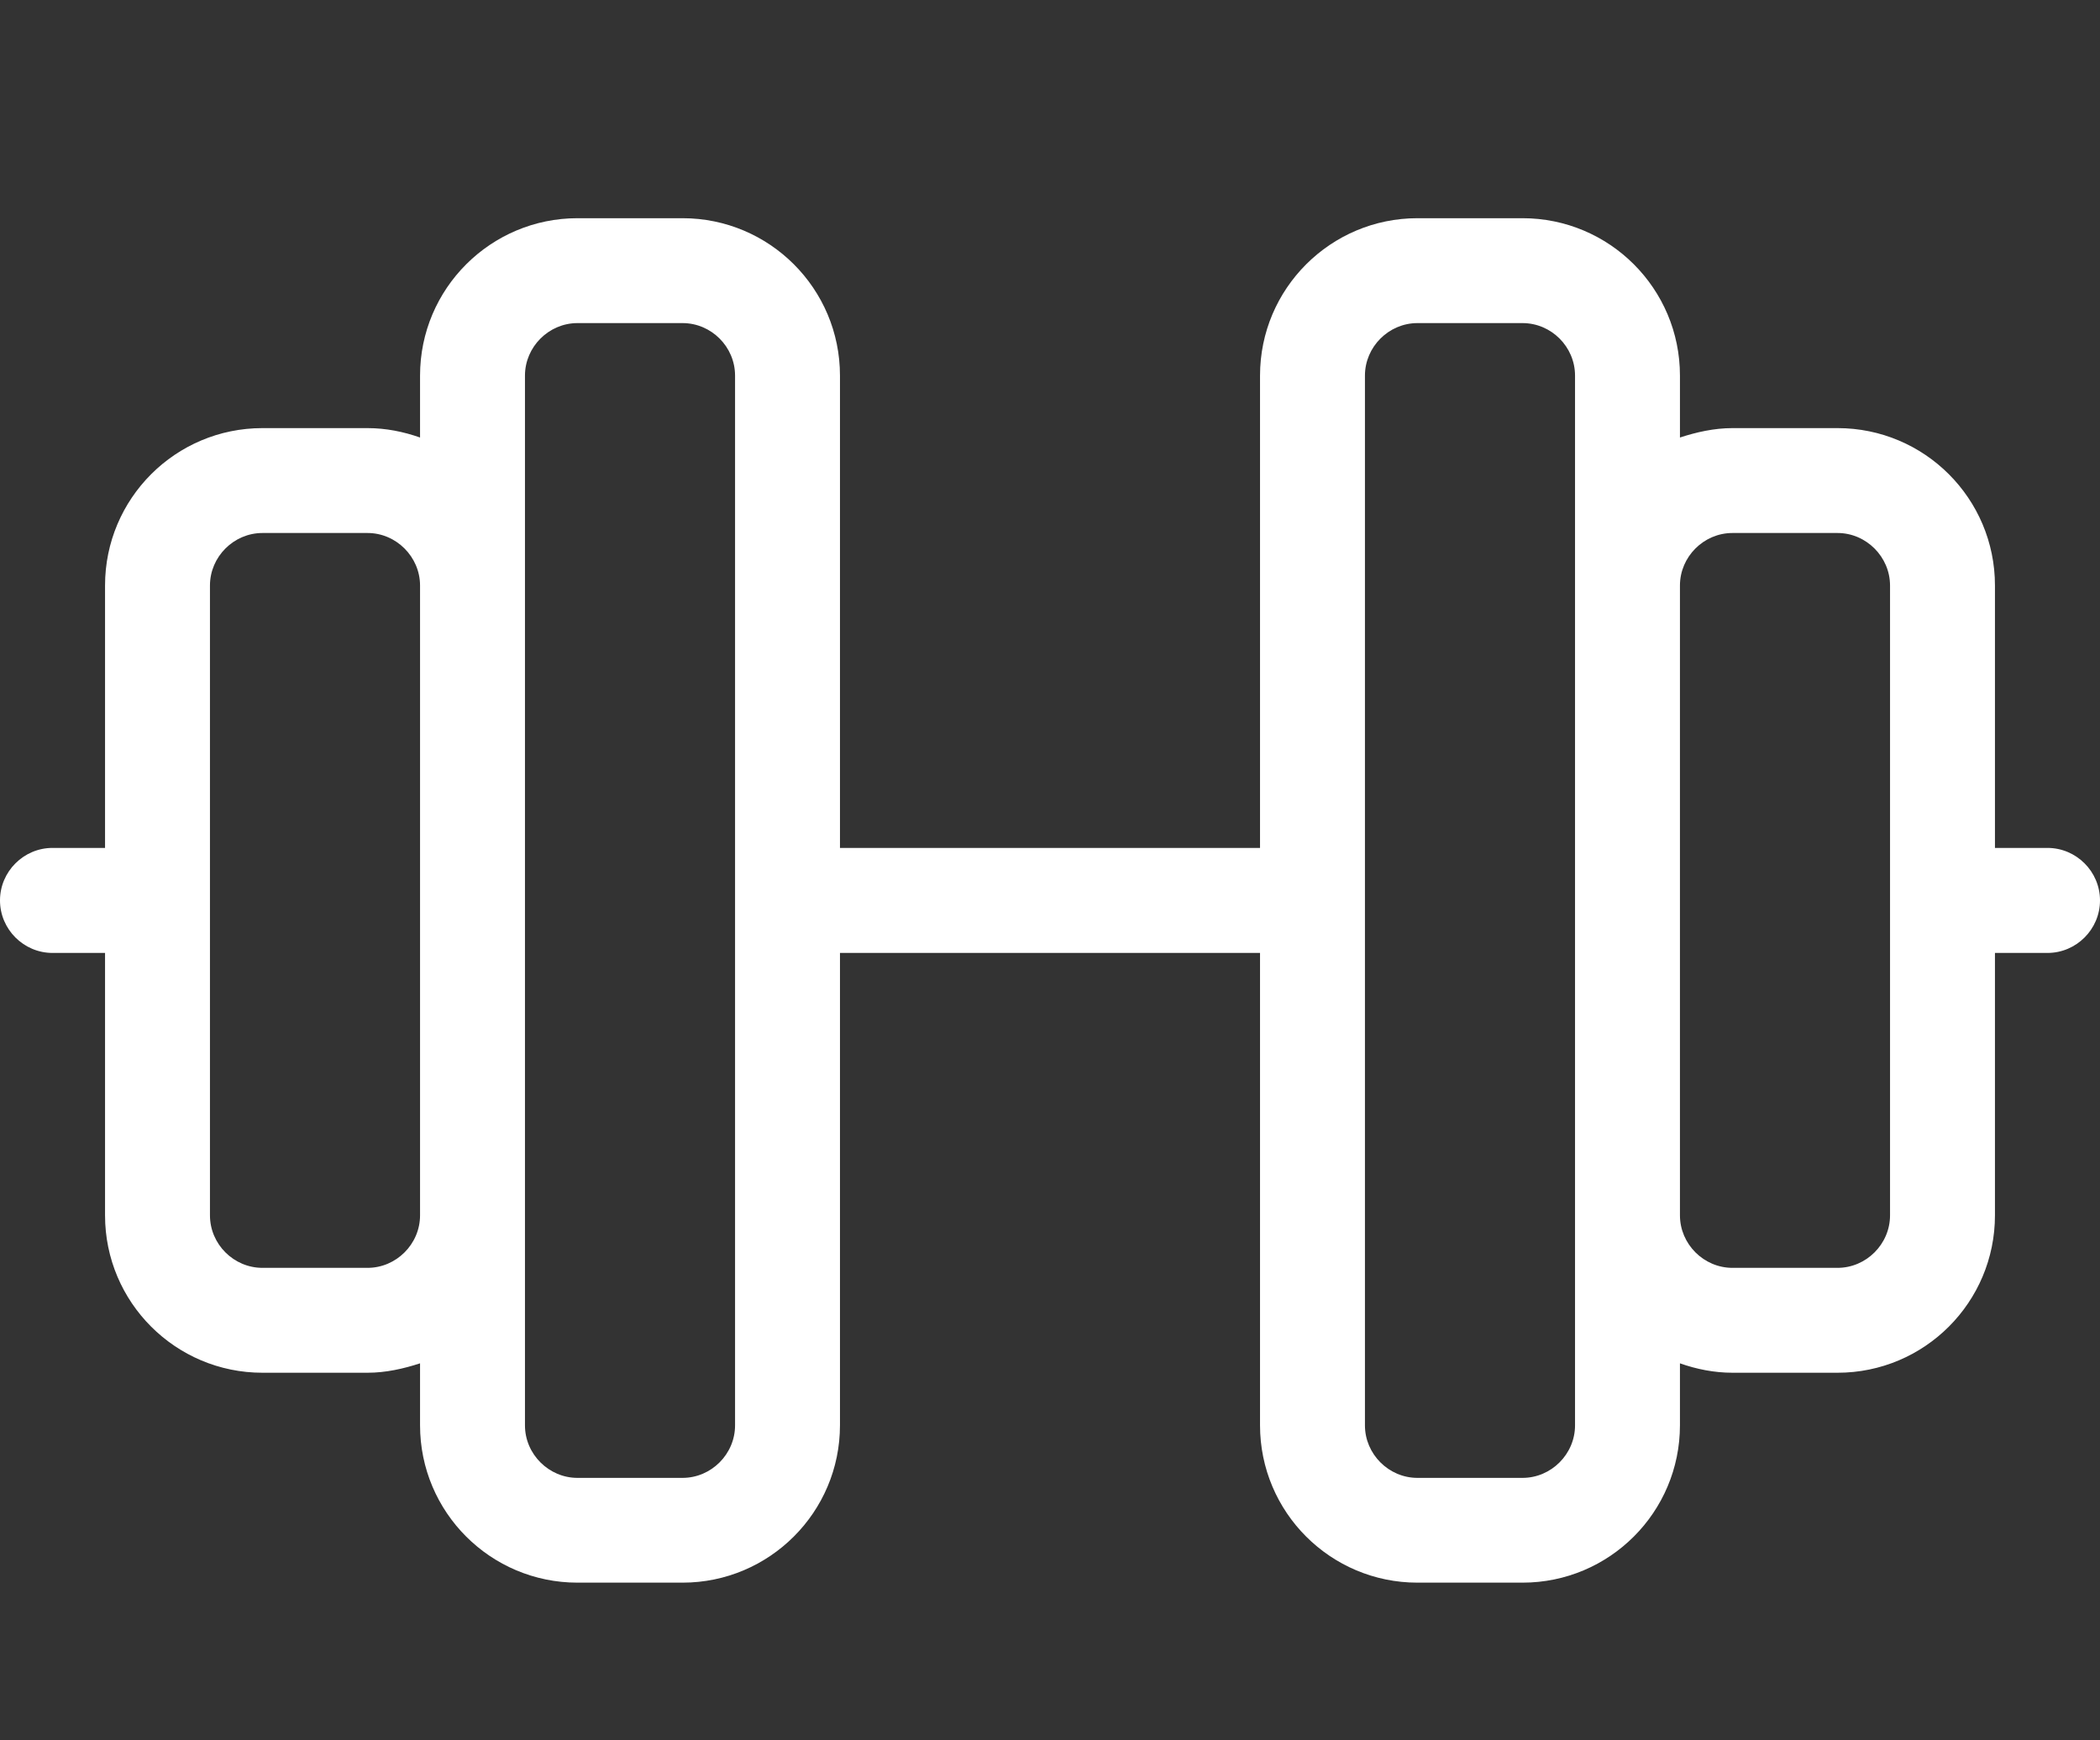 <?xml version="1.0" encoding="UTF-8"?>
<svg id="Layer_2" data-name="Layer 2" xmlns="http://www.w3.org/2000/svg" viewBox="0 0 169.53 140.52">
  <rect x="0" y="0" width="169.53" height="140.52" fill="#333333" stroke="none"/>
  <defs>
    <style>
      .cls-1 {
        stroke-width: 0px;
        fill:white;
      }
    </style>
  </defs>
  <g id="Layer_1-2" data-name="Layer 1">
    <path class="cls-1" d="m169.53,72.71c0,2.33-1.91,4.24-4.24,4.24h-4.24v21.19c0,7.02-5.69,12.71-12.71,12.71h-8.48c-1.48,0-2.91-.29-4.24-.76v5c0,7.02-5.69,12.71-12.71,12.71h-8.48c-7.02,0-12.71-5.69-12.71-12.71v-38.14h-33.91v38.14c0,7.02-5.7,12.71-12.71,12.71h-8.48c-7.02,0-12.71-5.69-12.71-12.71v-5c-1.32.43-2.75.76-4.24.76h-8.48c-7.02,0-12.71-5.69-12.71-12.71v-21.19h-4.24c-2.33,0-4.24-1.91-4.24-4.24s1.91-4.24,4.24-4.24h4.24v-21.19c0-7.02,5.69-12.71,12.71-12.71h8.48c1.48,0,2.91.29,4.24.76v-5c0-7.02,5.7-12.71,12.71-12.71h8.48c7.02,0,12.71,5.69,12.71,12.71v38.14h33.91V30.33c0-7.02,5.7-12.71,12.71-12.71h8.48c7.02,0,12.71,5.69,12.71,12.71v5c1.32-.43,2.75-.76,4.24-.76h8.48c7.02,0,12.71,5.69,12.71,12.71v21.19h4.24c2.33,0,4.24,1.91,4.24,4.24ZM33.91,47.28c0-2.3-1.91-4.24-4.24-4.24h-8.48c-2.32,0-4.24,1.92-4.24,4.24v50.86c0,2.33,1.92,4.24,4.24,4.24h8.48c2.32,0,4.24-1.92,4.24-4.24v-50.86Zm25.43-16.95c0-2.32-1.91-4.24-4.24-4.24h-8.48c-2.32,0-4.24,1.92-4.24,4.24v84.77c0,2.33,1.93,4.24,4.24,4.24h8.48c2.32,0,4.24-1.92,4.24-4.24V30.33Zm67.81,0c0-2.32-1.91-4.24-4.24-4.24h-8.48c-2.32,0-4.24,1.92-4.24,4.24v84.77c0,2.32,1.92,4.24,4.24,4.24h8.48c2.32,0,4.24-1.92,4.24-4.24V30.33Zm25.43,16.95c0-2.3-1.91-4.24-4.24-4.24h-8.48c-2.32,0-4.24,1.92-4.24,4.24v50.86c0,2.32,1.92,4.24,4.24,4.24h8.48c2.32,0,4.24-1.92,4.24-4.24v-50.86Z"/>
  </g>
</svg>